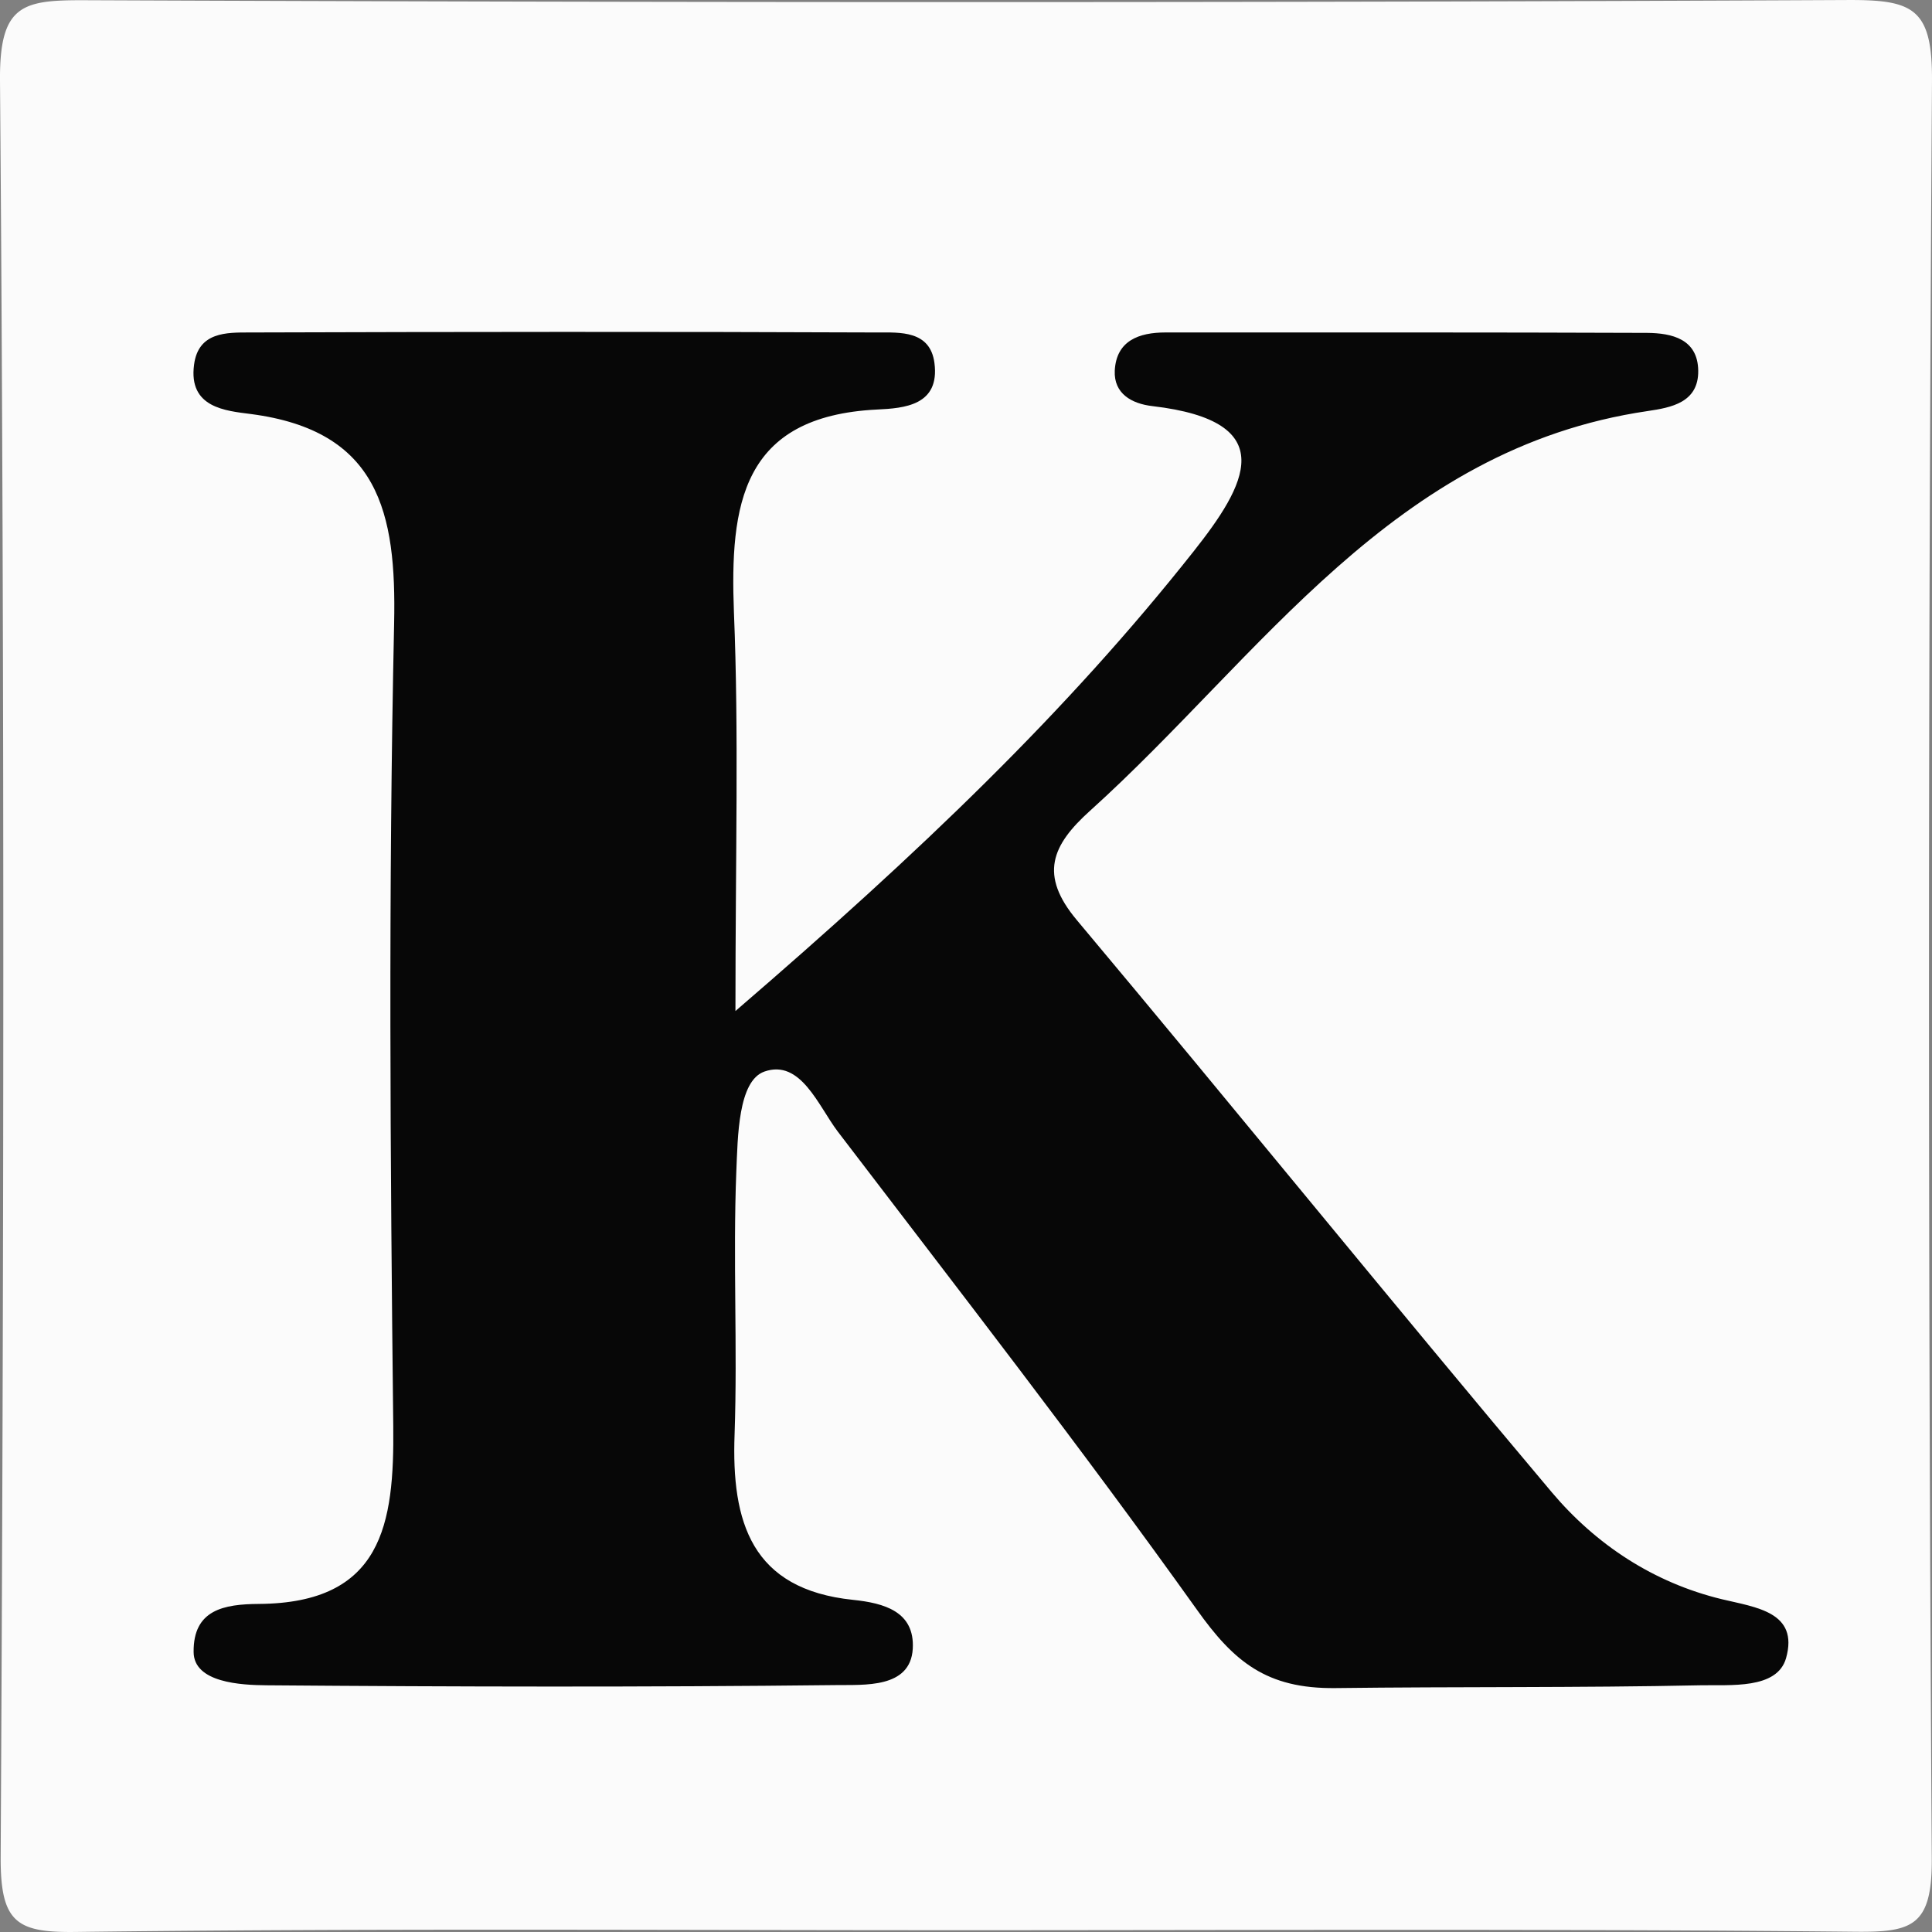 <svg width="96" height="96" fill="none" xmlns="http://www.w3.org/2000/svg"><rect width="100%" height="100%" fill="#808080" stroke="none"/><g clip-path="url(#a)"><path d="M47.264 95.91c-14.485 0-28.96-.097-43.445.087-2.965.044-3.797-.433-3.786-3.695C.193 62.875.235 33.437 0 4.01-.031.206 1.13 0 4.225.011c29.204.12 58.41.13 87.614-.01 3.232-.012 4.192.411 4.16 4.064a6766.832 6766.832 0 0 0-.01 88.29c.02 3.371-.982 3.664-3.84 3.632-14.955-.152-29.92-.076-44.885-.076Z" fill="#FBFBFB"/><path d="M36.544 50.237c9.195-7.914 16.48-14.89 22.773-22.848 2.571-3.253 4.427-6.453-2.058-7.21-1.024-.118-1.92-.619-1.867-1.76.075-1.494 1.205-1.899 2.517-1.899 7.979 0 15.958-.01 23.936.021 1.227.011 2.518.299 2.539 1.878.021 1.589-1.355 1.834-2.507 2.005-12.672 1.856-19.221 12.203-27.712 19.861-1.909 1.718-2.538 3.19-.661 5.43 7.915 9.44 15.67 19.018 23.605 28.437 2.198 2.603 5.056 4.49 8.448 5.312 1.686.405 3.84.63 3.19 2.933-.448 1.558-2.774 1.312-4.246 1.344-6.037.128-12.096.064-18.133.139-3.445.043-5.067-1.323-6.901-3.904-5.75-8.053-11.83-15.872-17.835-23.744-.97-1.28-1.845-3.616-3.648-2.987-1.312.459-1.323 3.254-1.397 4.971-.171 4.341.064 8.704-.086 13.056-.16 4.363.832 7.701 5.888 8.224 1.536.16 3.072.576 2.966 2.432-.118 1.984-2.432 1.781-3.819 1.803-9.43.106-18.859.085-28.288.01-1.27-.01-3.616-.128-3.627-1.653-.021-2.101 1.504-2.379 3.243-2.39 6.144-.042 6.73-3.967 6.677-8.831-.149-13.302-.245-26.603.043-39.894.117-5.514-.757-9.568-7.115-10.4-1.248-.16-3.114-.309-2.826-2.453.213-1.632 1.621-1.6 2.762-1.6 10.4-.032 20.79-.043 31.19 0 1.12 0 2.624-.107 2.837 1.515.277 2.112-1.504 2.25-2.848 2.314-6.752.331-7.317 4.747-7.115 10.08.246 5.984.075 11.958.075 19.808Z" fill="#070707"/></g><defs><clipPath id="a"><path fill="#fff" d="M0 0h96v96H0z"/></clipPath></defs></svg>